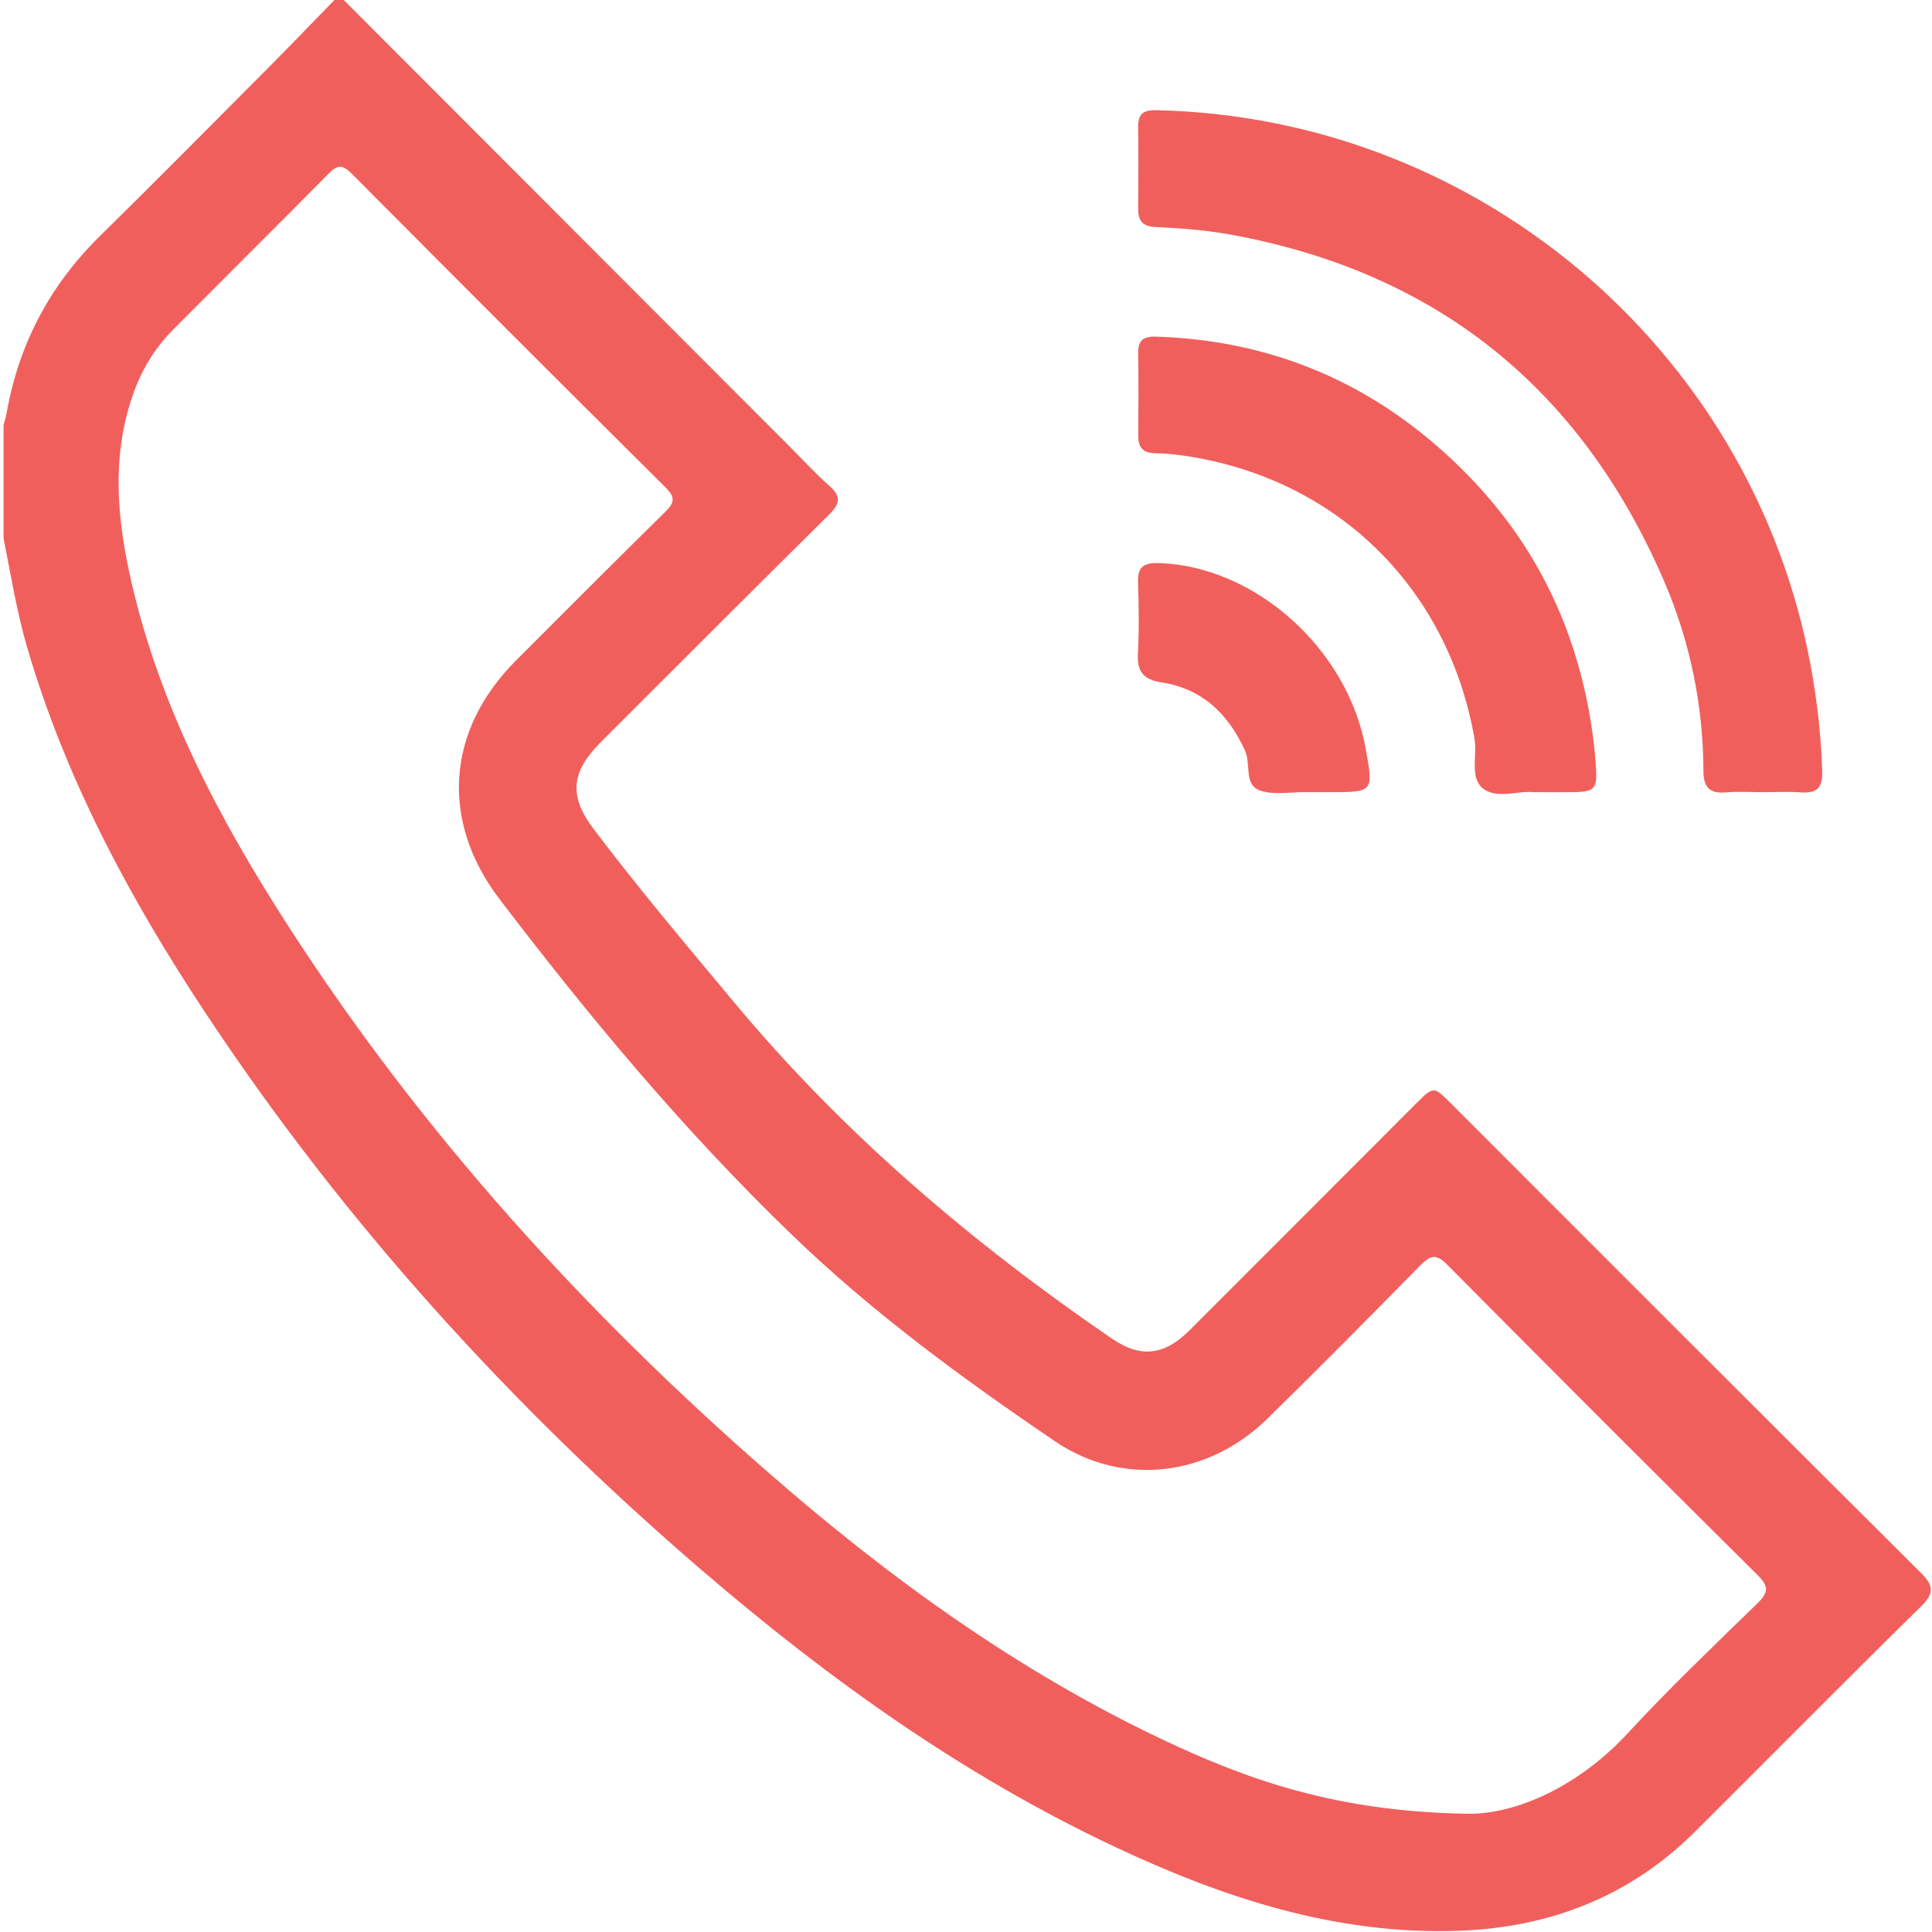 <svg width="512" height="512" viewBox="0 0 512 512" fill="none" xmlns="http://www.w3.org/2000/svg">
<g clip-path="url(#clip0_1457_1636)">
<g clip-path="url(#clip1_1457_1636)">
<path d="M90.858 -0.234C130.387 39.348 169.93 78.945 209.459 118.527C212.877 121.945 216.121 125.536 219.752 128.713C222.916 131.49 222.663 133.453 219.752 136.35C200.448 155.427 181.278 174.651 162.08 193.822C161.026 194.876 159.958 195.931 158.903 196.999C151.32 204.688 150.813 211.043 157.221 219.56C169.156 235.393 181.958 250.506 194.641 265.725C223.544 300.435 257.546 329.338 294.686 354.756C302.149 359.856 308.41 359.348 315.205 352.58C335.243 332.582 355.215 312.53 375.227 292.505C379.899 287.832 379.913 287.819 384.505 292.411C425.957 333.85 467.355 375.342 508.914 416.673C512.425 420.158 512.745 422.134 509.047 425.765C488.969 445.483 469.198 465.508 449.253 485.359C431.884 502.661 410.618 510.871 386.347 511.686C354.027 512.767 324.296 502.995 295.567 489.484C255.477 470.648 219.766 445.136 186.297 416.393C135.62 372.872 91.045 323.837 54.185 268.034C34.387 238.063 17.499 206.597 7.287 171.887C4.456 162.275 2.894 152.436 0.945 142.664C0.945 132.665 0.945 122.679 0.945 112.68C1.226 111.559 1.573 110.451 1.786 109.303C5.03 91.026 13.307 75.474 26.591 62.444C41.636 47.652 56.508 32.607 71.433 17.628C77.294 11.727 83.048 5.72 88.855 -0.234C89.523 -0.234 90.19 -0.234 90.858 -0.234ZM388.163 480.647C400.178 481.154 417.386 474.479 431.484 459.207C442.431 447.352 454.139 436.191 465.713 424.924C468.61 422.107 468.864 420.465 465.82 417.448C438.266 390.134 410.845 362.699 383.531 335.158C380.607 332.208 379.085 332.622 376.442 335.305C363.025 348.962 349.555 362.579 335.871 375.969C320.131 391.375 297.503 394.112 279.56 381.937C255.17 365.396 231.367 347.948 210.074 327.442C181.585 300.008 156.326 269.703 132.39 238.29C116.583 217.545 118.305 193.541 136.675 175.105C149.838 161.902 163.028 148.712 176.311 135.629C178.688 133.293 179.048 131.837 176.458 129.261C148.583 101.573 120.802 73.778 93.101 45.917C90.684 43.487 89.296 43.781 87.093 46.01C73.423 59.841 59.592 73.564 45.855 87.382C40.849 92.415 37.324 98.396 35.041 105.137C29.474 121.531 31.09 138.005 34.854 154.359C42.557 187.774 58.391 217.571 76.814 246.06C111.964 300.408 155.058 347.881 203.732 390.334C235.585 418.115 269.641 442.786 308.023 460.969C330.731 471.729 354.16 480.019 388.163 480.647Z" fill="#F15F5C"/>
<path d="M467.367 209.935C464.042 209.935 460.692 209.722 457.381 209.989C453.082 210.336 451.44 208.694 451.427 204.342C451.36 186.813 447.862 169.872 440.934 153.852C418.866 102.775 380.471 71.909 325.549 62.071C319.195 60.936 312.68 60.482 306.205 60.161C302.627 59.988 301.599 58.399 301.626 55.209C301.693 48.053 301.706 40.884 301.626 33.728C301.586 30.391 302.747 29.123 306.365 29.203C393.234 31.045 466.899 95.045 480.61 180.792C481.865 188.669 482.692 196.612 482.906 204.609C483.013 208.827 481.384 210.269 477.352 209.989C474.042 209.762 470.691 209.935 467.367 209.935Z" fill="#F15F5C"/>
<path d="M406.344 209.934C402.352 209.494 396.625 211.817 393.007 208.96C389.416 206.116 391.539 200.175 390.738 195.636C383.956 157.015 356.068 128.526 317.566 121.384C313.815 120.689 309.984 120.182 306.179 120.115C302.574 120.049 301.6 118.313 301.64 115.136C301.707 107.98 301.747 100.825 301.627 93.669C301.573 90.211 302.921 89.103 306.419 89.21C338.967 90.265 366.428 102.814 389.043 125.963C408.974 146.362 419.721 171.112 422.645 199.388C422.685 199.722 422.698 200.055 422.725 200.389C423.486 209.921 423.472 209.934 414.114 209.948C411.791 209.948 409.455 209.934 406.344 209.934Z" fill="#F15F5C"/>
<path d="M347.284 209.934C346.79 209.934 346.283 209.947 345.789 209.934C341.811 209.867 337.485 210.761 333.921 209.493C329.555 207.944 331.558 202.511 329.969 198.987C325.537 189.201 318.622 182.526 307.902 180.857C302.815 180.07 301.293 177.853 301.56 173.021C301.894 166.893 301.801 160.725 301.587 154.584C301.44 150.566 302.682 149.098 306.981 149.218C332.492 149.939 357.123 171.833 361.916 198.372C363.999 209.934 363.999 209.934 352.277 209.934C350.608 209.934 348.953 209.934 347.284 209.934Z" fill="#F15F5C"/>
</g>
</g>
<defs>
<clipPath id="clip0_1457_1636">
<rect width="512" height="512" fill="white"/>
</clipPath>
<clipPath id="clip1_1457_1636">
<rect width="510.732" height="512" fill="white" transform="translate(0.922 -0.234)"/>
</clipPath>
</defs>
</svg>
